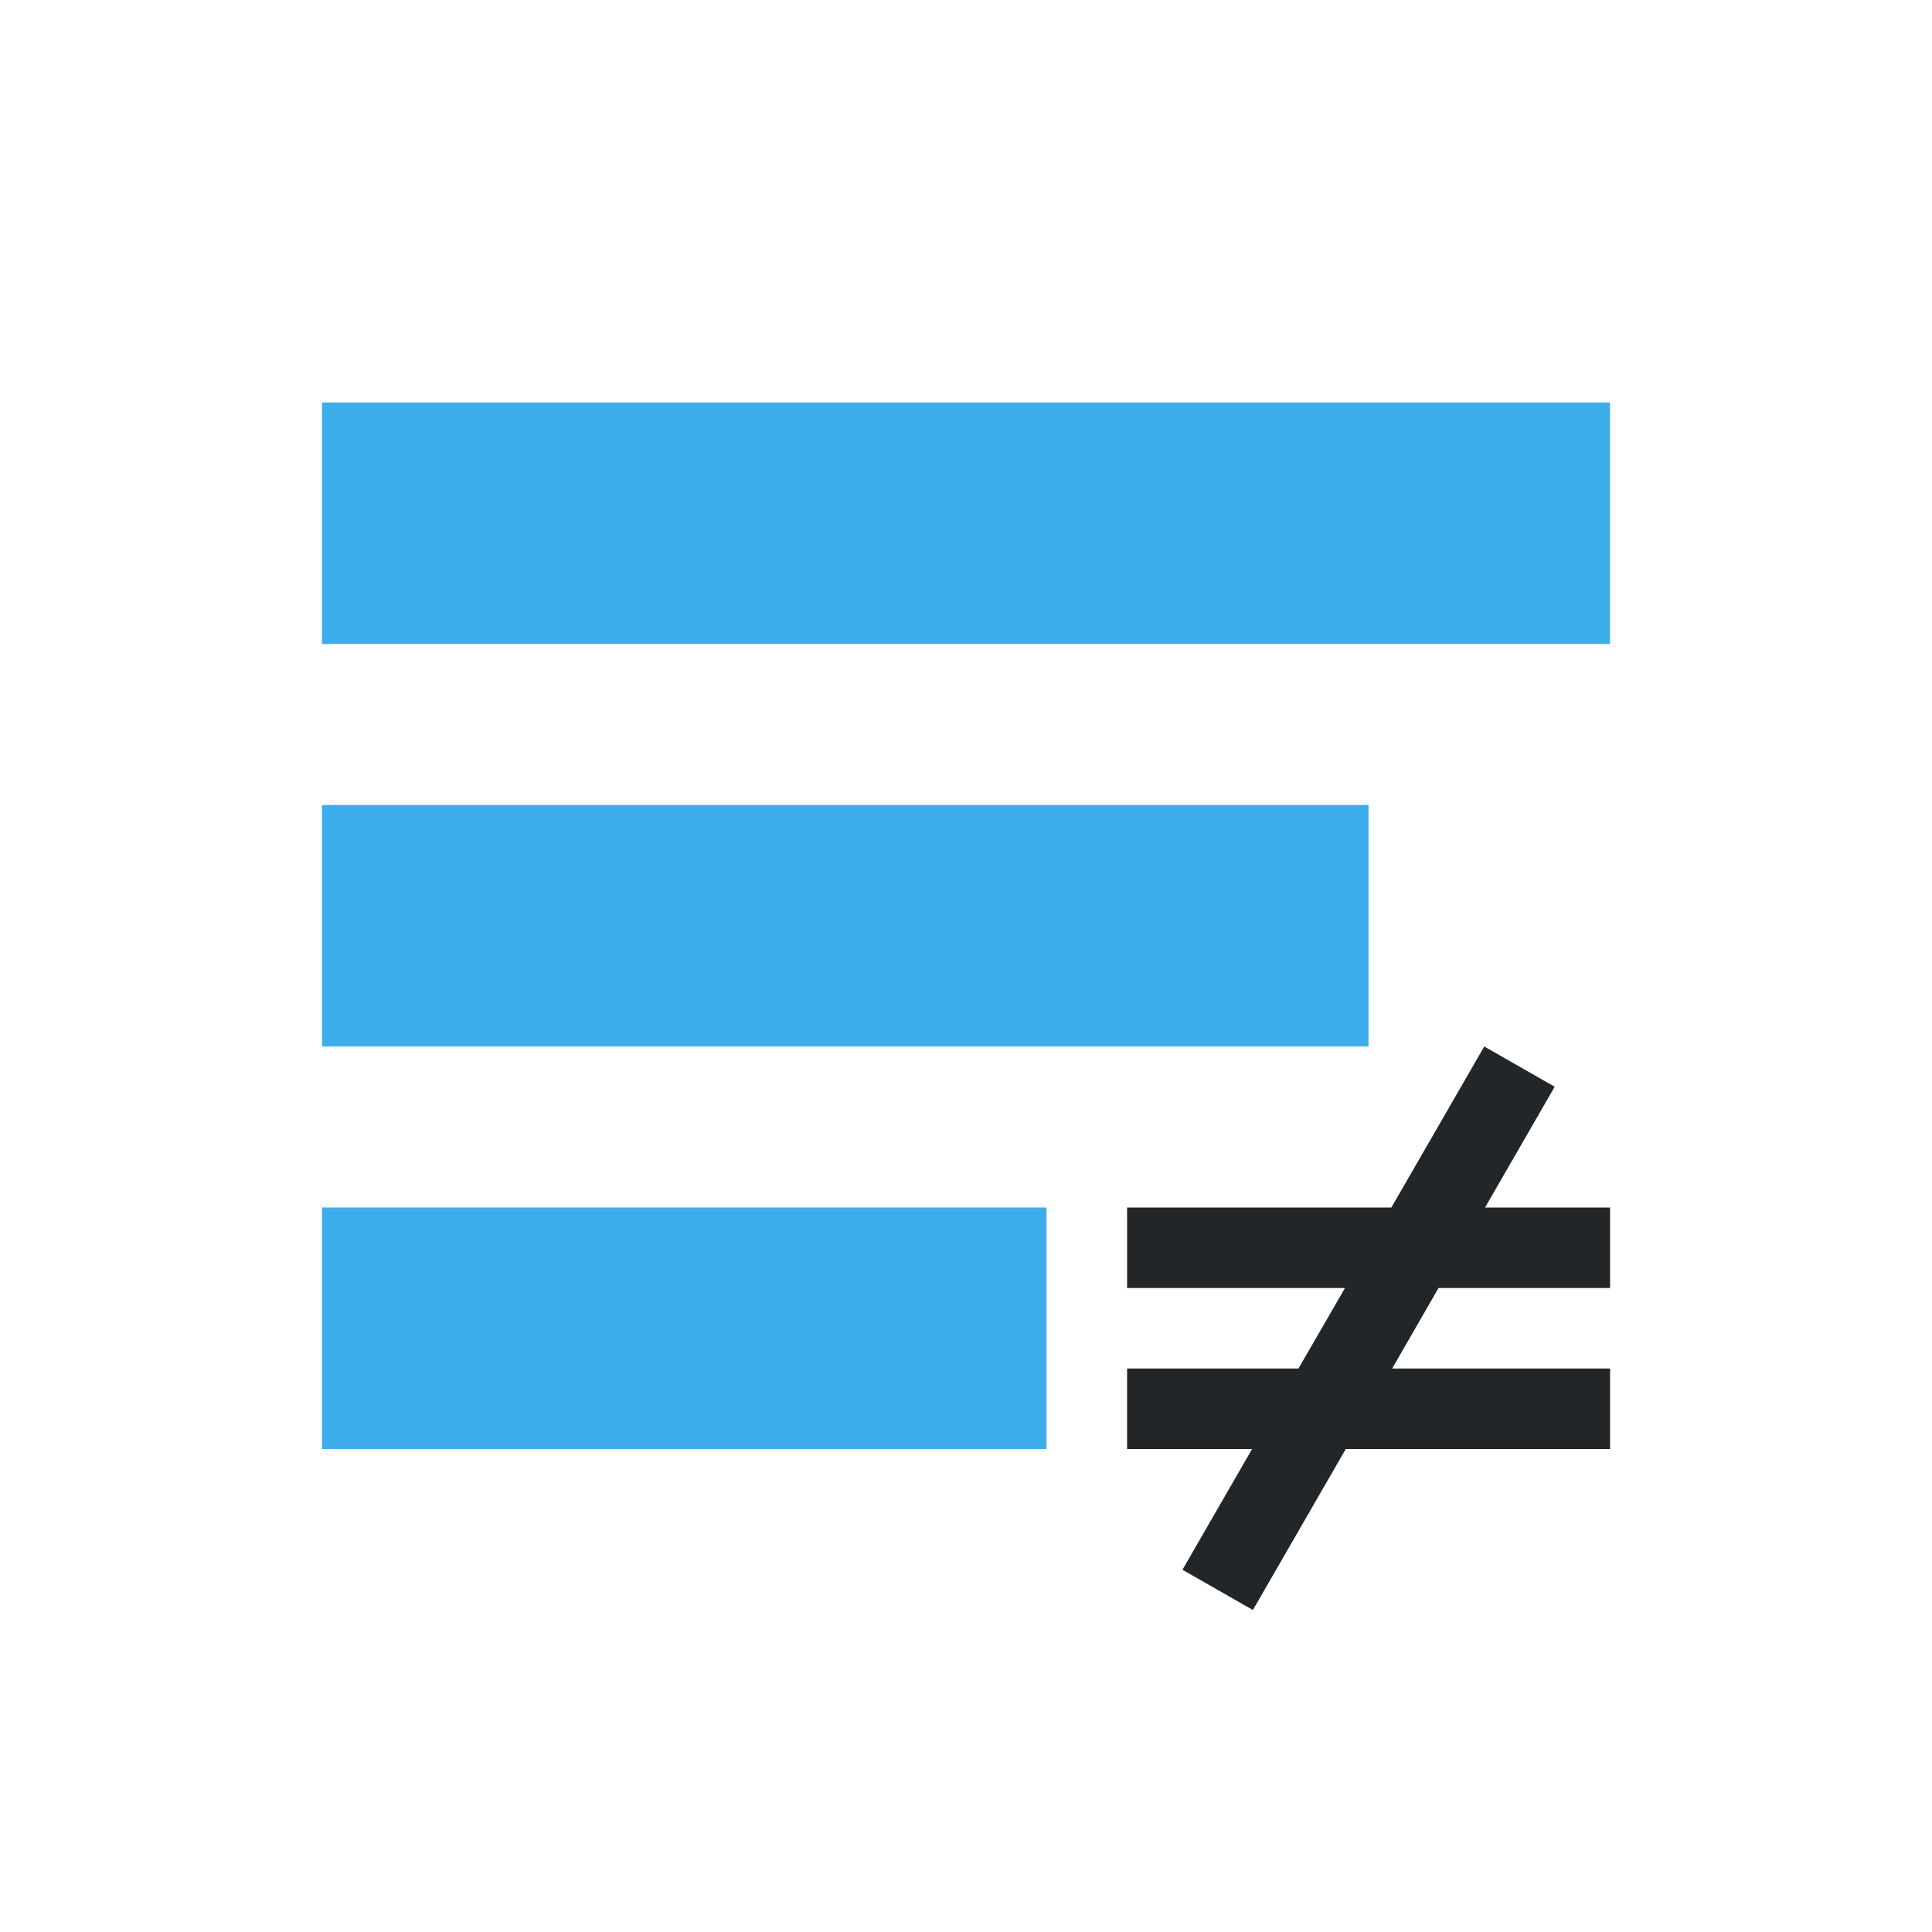 <svg viewBox="0 0 24 24" xmlns="http://www.w3.org/2000/svg"><path d="m18.438 13-1.154 2h-3.283v1h2.707l-.578 1h-2.129v1h1.553l-.865 1.5.875.5 1.154-2h3.283v-1h-2.707l.576-1h2.131v-1h-1.553l.865-1.5z" fill="#232629"/><path d="m4 5v3h16v-3zm0 5v3h13v-3zm0 5v3h9v-3z" fill="#3daee9"/></svg>